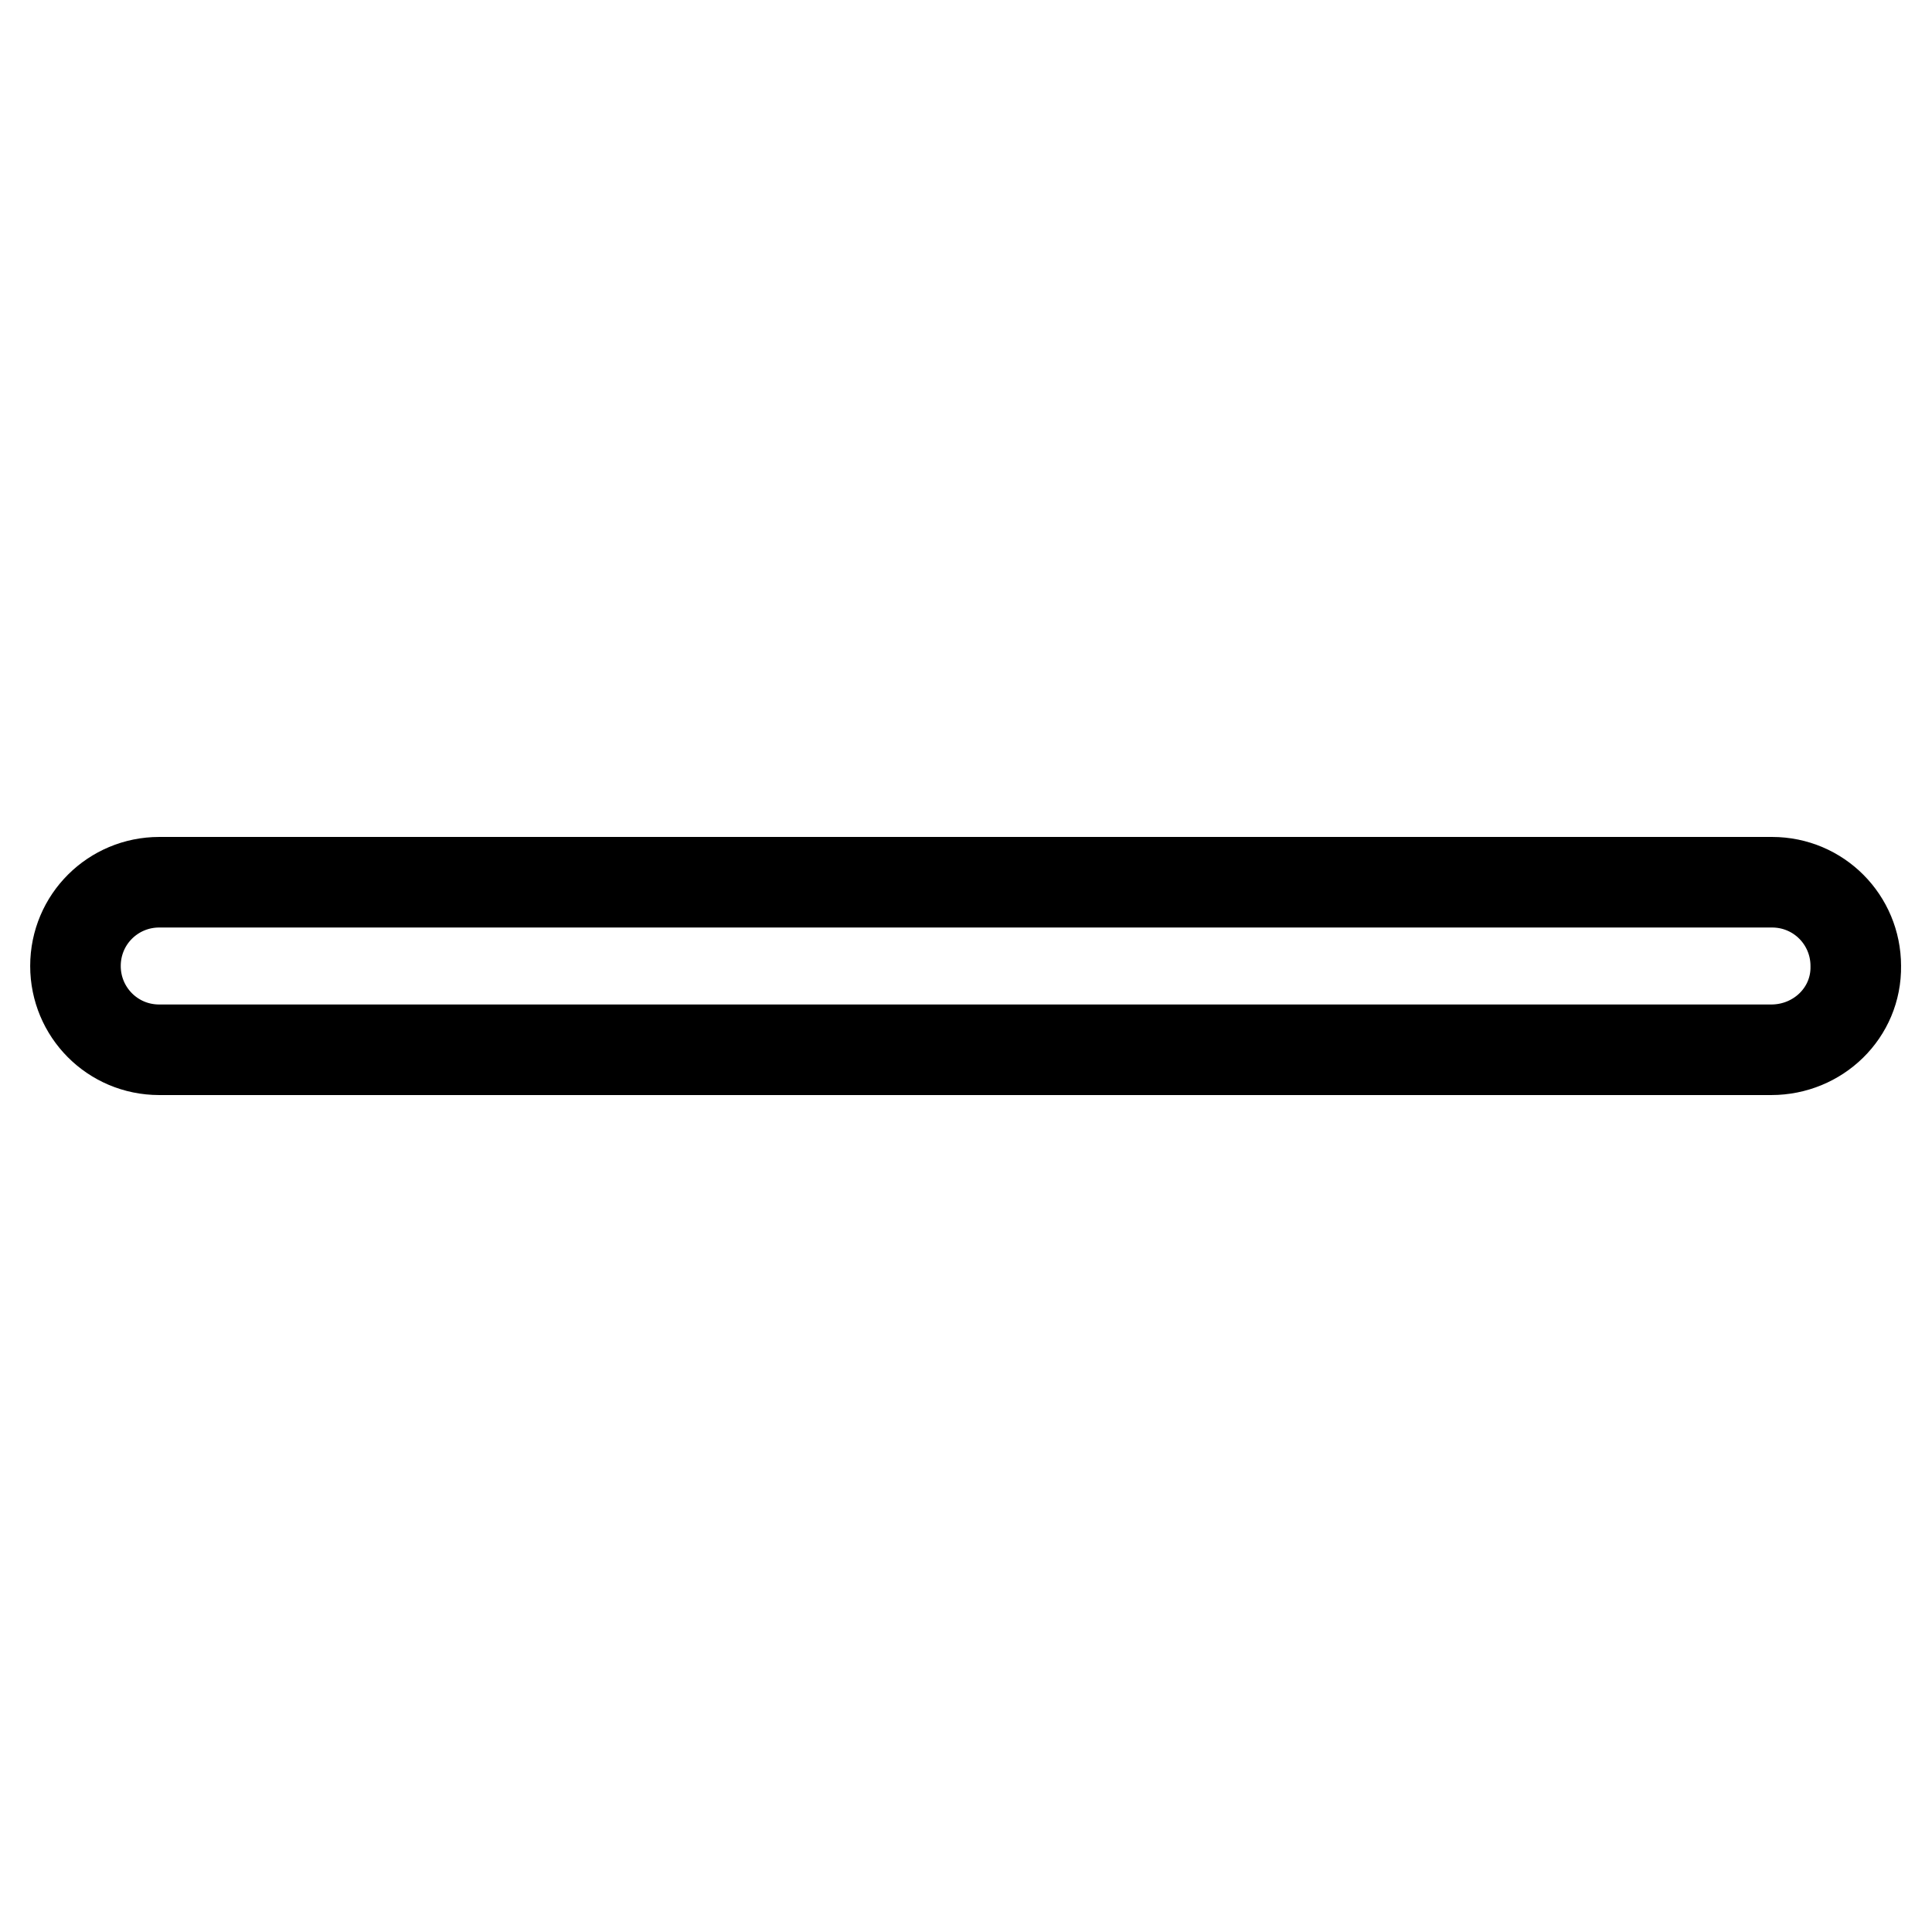 <?xml version="1.0" encoding="utf-8"?>
<!-- Svg Vector Icons : http://www.onlinewebfonts.com/icon -->
<!DOCTYPE svg PUBLIC "-//W3C//DTD SVG 1.1//EN" "http://www.w3.org/Graphics/SVG/1.1/DTD/svg11.dtd">
<svg version="1.1" xmlns="http://www.w3.org/2000/svg" xmlns:xlink="http://www.w3.org/1999/xlink" x="0px" y="0px" viewBox="0 0 256 256" enable-background="new 0 0 256 256" xml:space="preserve">
<g> <path stroke-width="12" fill-opacity="0" stroke="#000000"  d="M234.7,139.1H21.1c-6.2,0-11.1-5-11.1-11.1c0-6.2,5-11.1,11.1-11.1h213.7c6.2,0,11.1,5,11.1,11.1 C246,134.2,240.9,139.1,234.7,139.1z"/></g>
</svg>